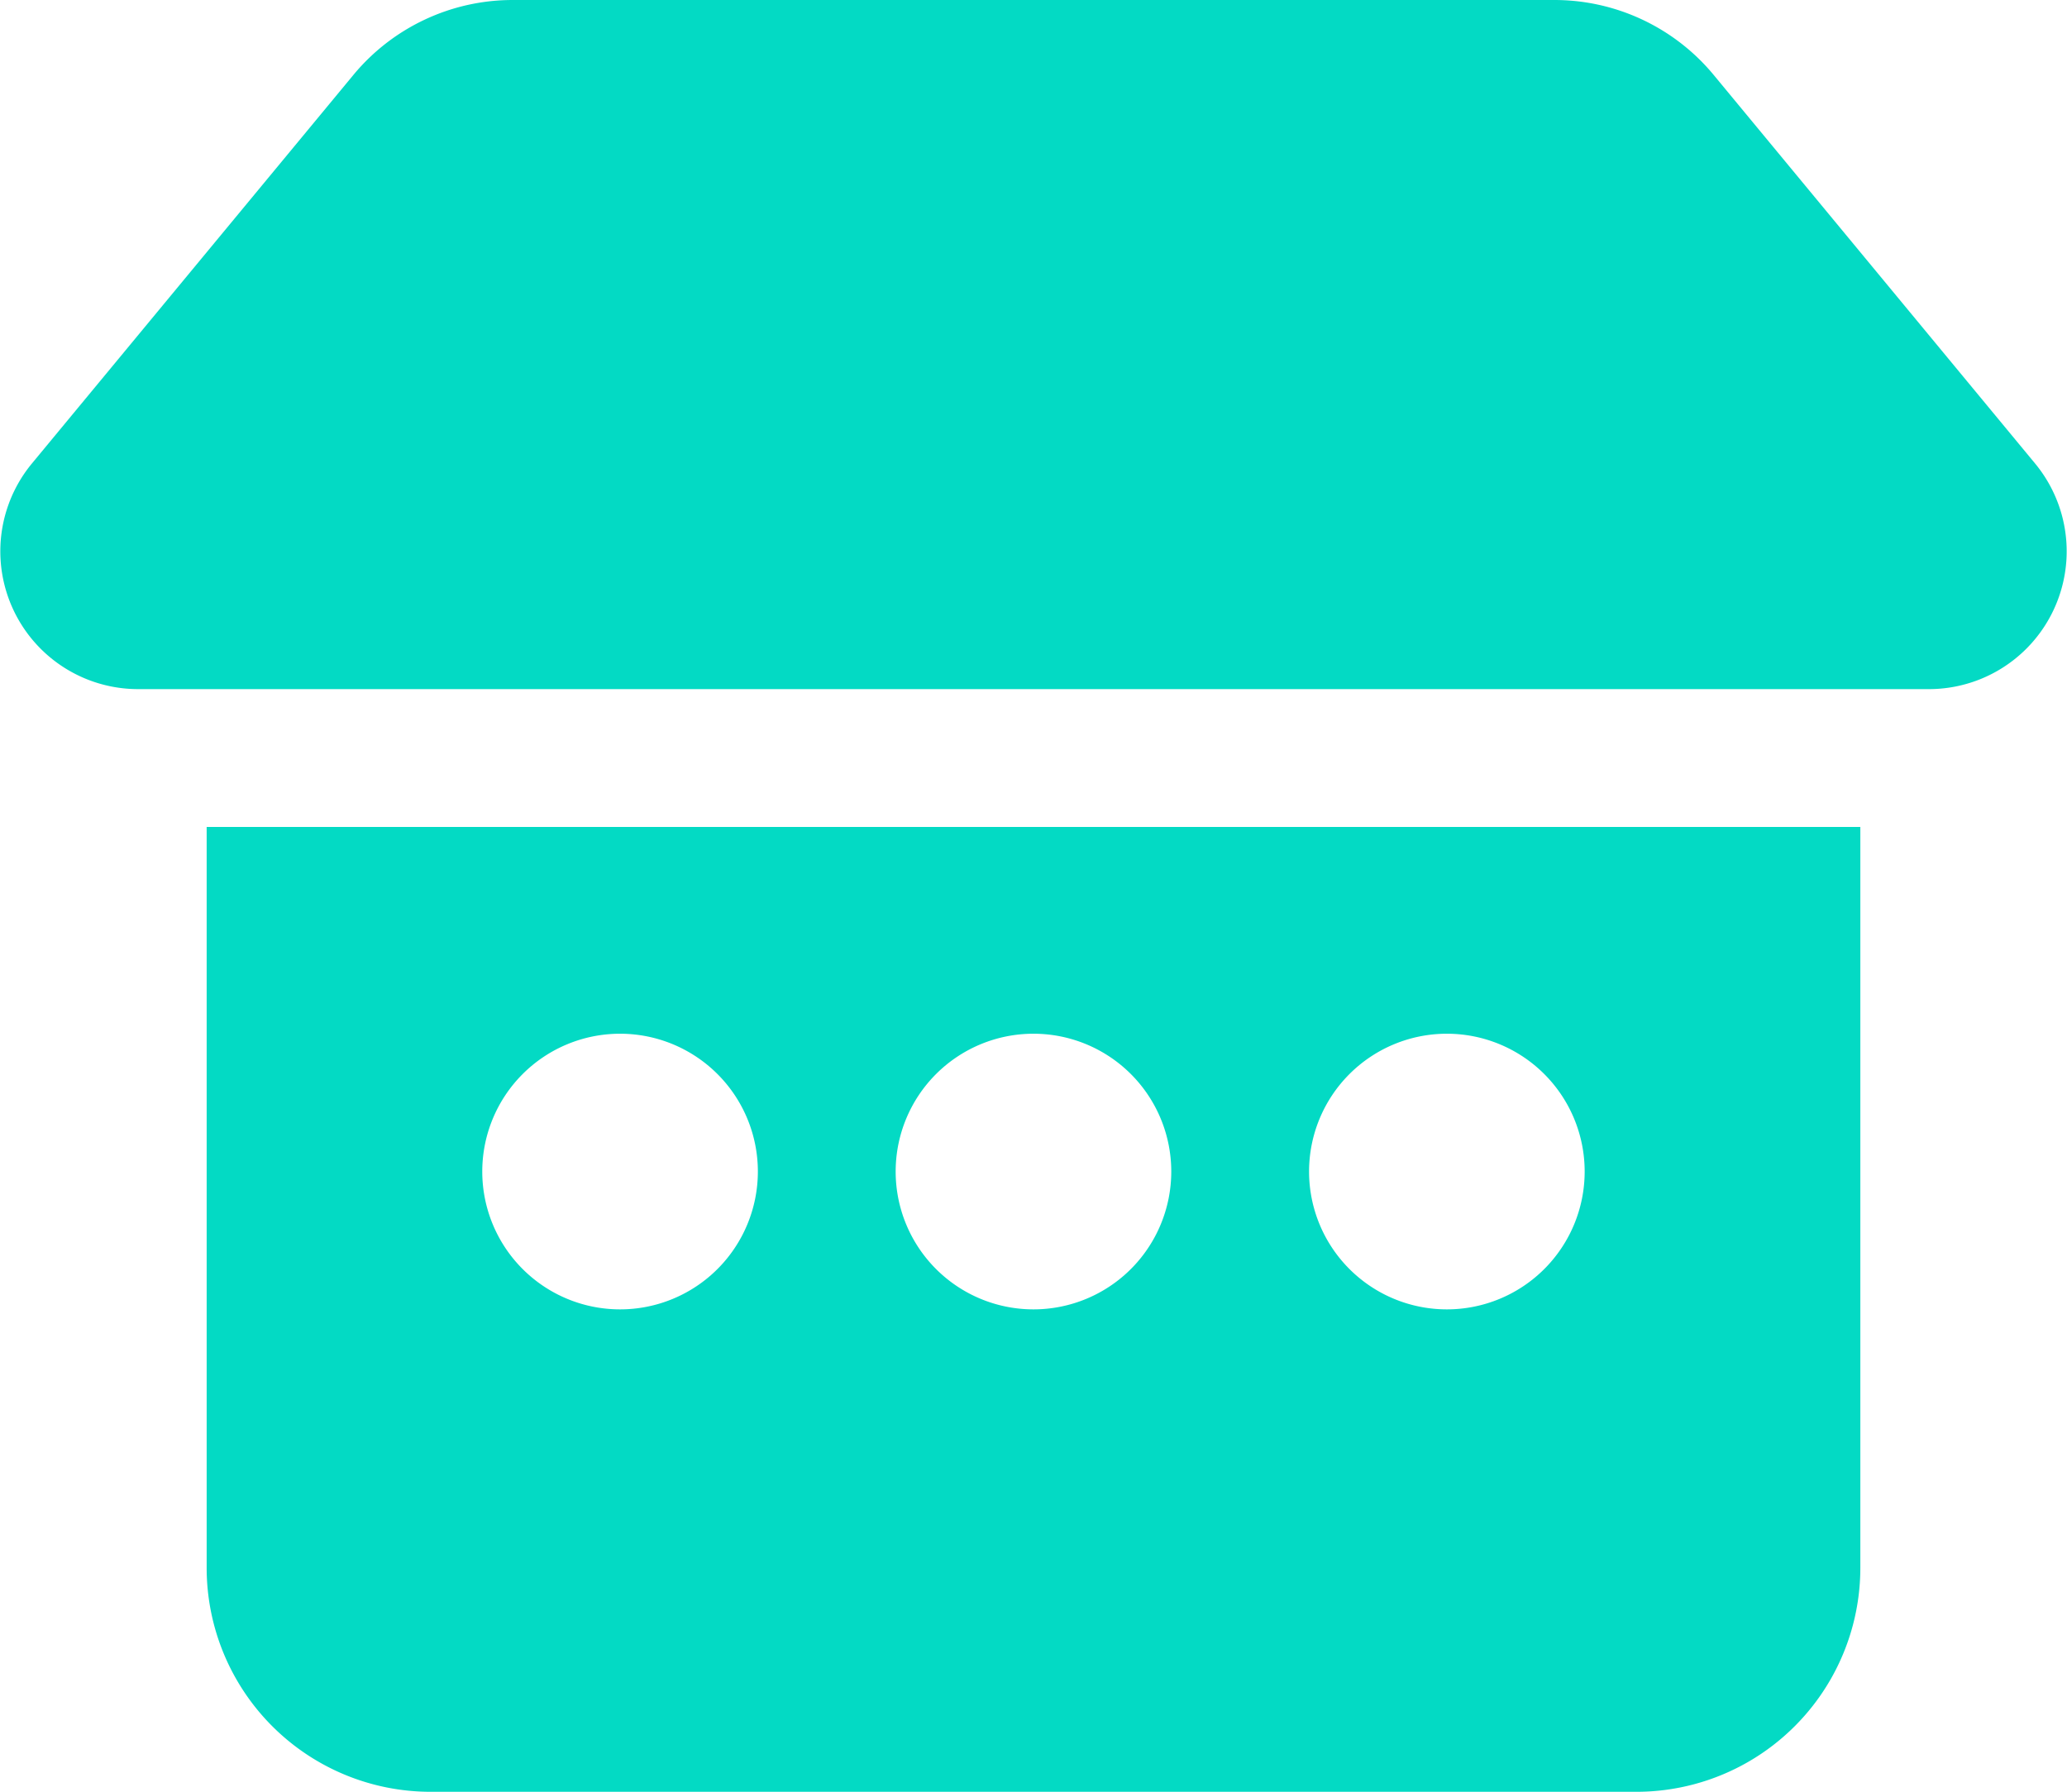 <svg xmlns="http://www.w3.org/2000/svg" width="28.845" height="25" viewBox="0 0 28.845 25">
  <path id="Path_2428" data-name="Path 2428" d="M5.933,4.045A2.885,2.885,0,0,1,8.155,3H22.692a2.885,2.885,0,0,1,2.223,1.045L29.4,9.466a1.923,1.923,0,0,1-1.482,3.149H2.928A1.923,1.923,0,0,1,1.447,9.466ZM3.885,14.538V24.875A3.125,3.125,0,0,0,7.01,28H23.837a3.125,3.125,0,0,0,3.125-3.125V14.538Zm7.692,4.808a1.923,1.923,0,1,1-1.923-1.923,1.923,1.923,0,0,1,1.923,1.923m3.846,1.923a1.923,1.923,0,1,1,1.923-1.923,1.923,1.923,0,0,1-1.923,1.923m7.692-1.923a1.923,1.923,0,1,1-1.923-1.923,1.923,1.923,0,0,1,1.923,1.923" transform="translate(-1.001 -3)" fill="#03dac4"/>
</svg>
